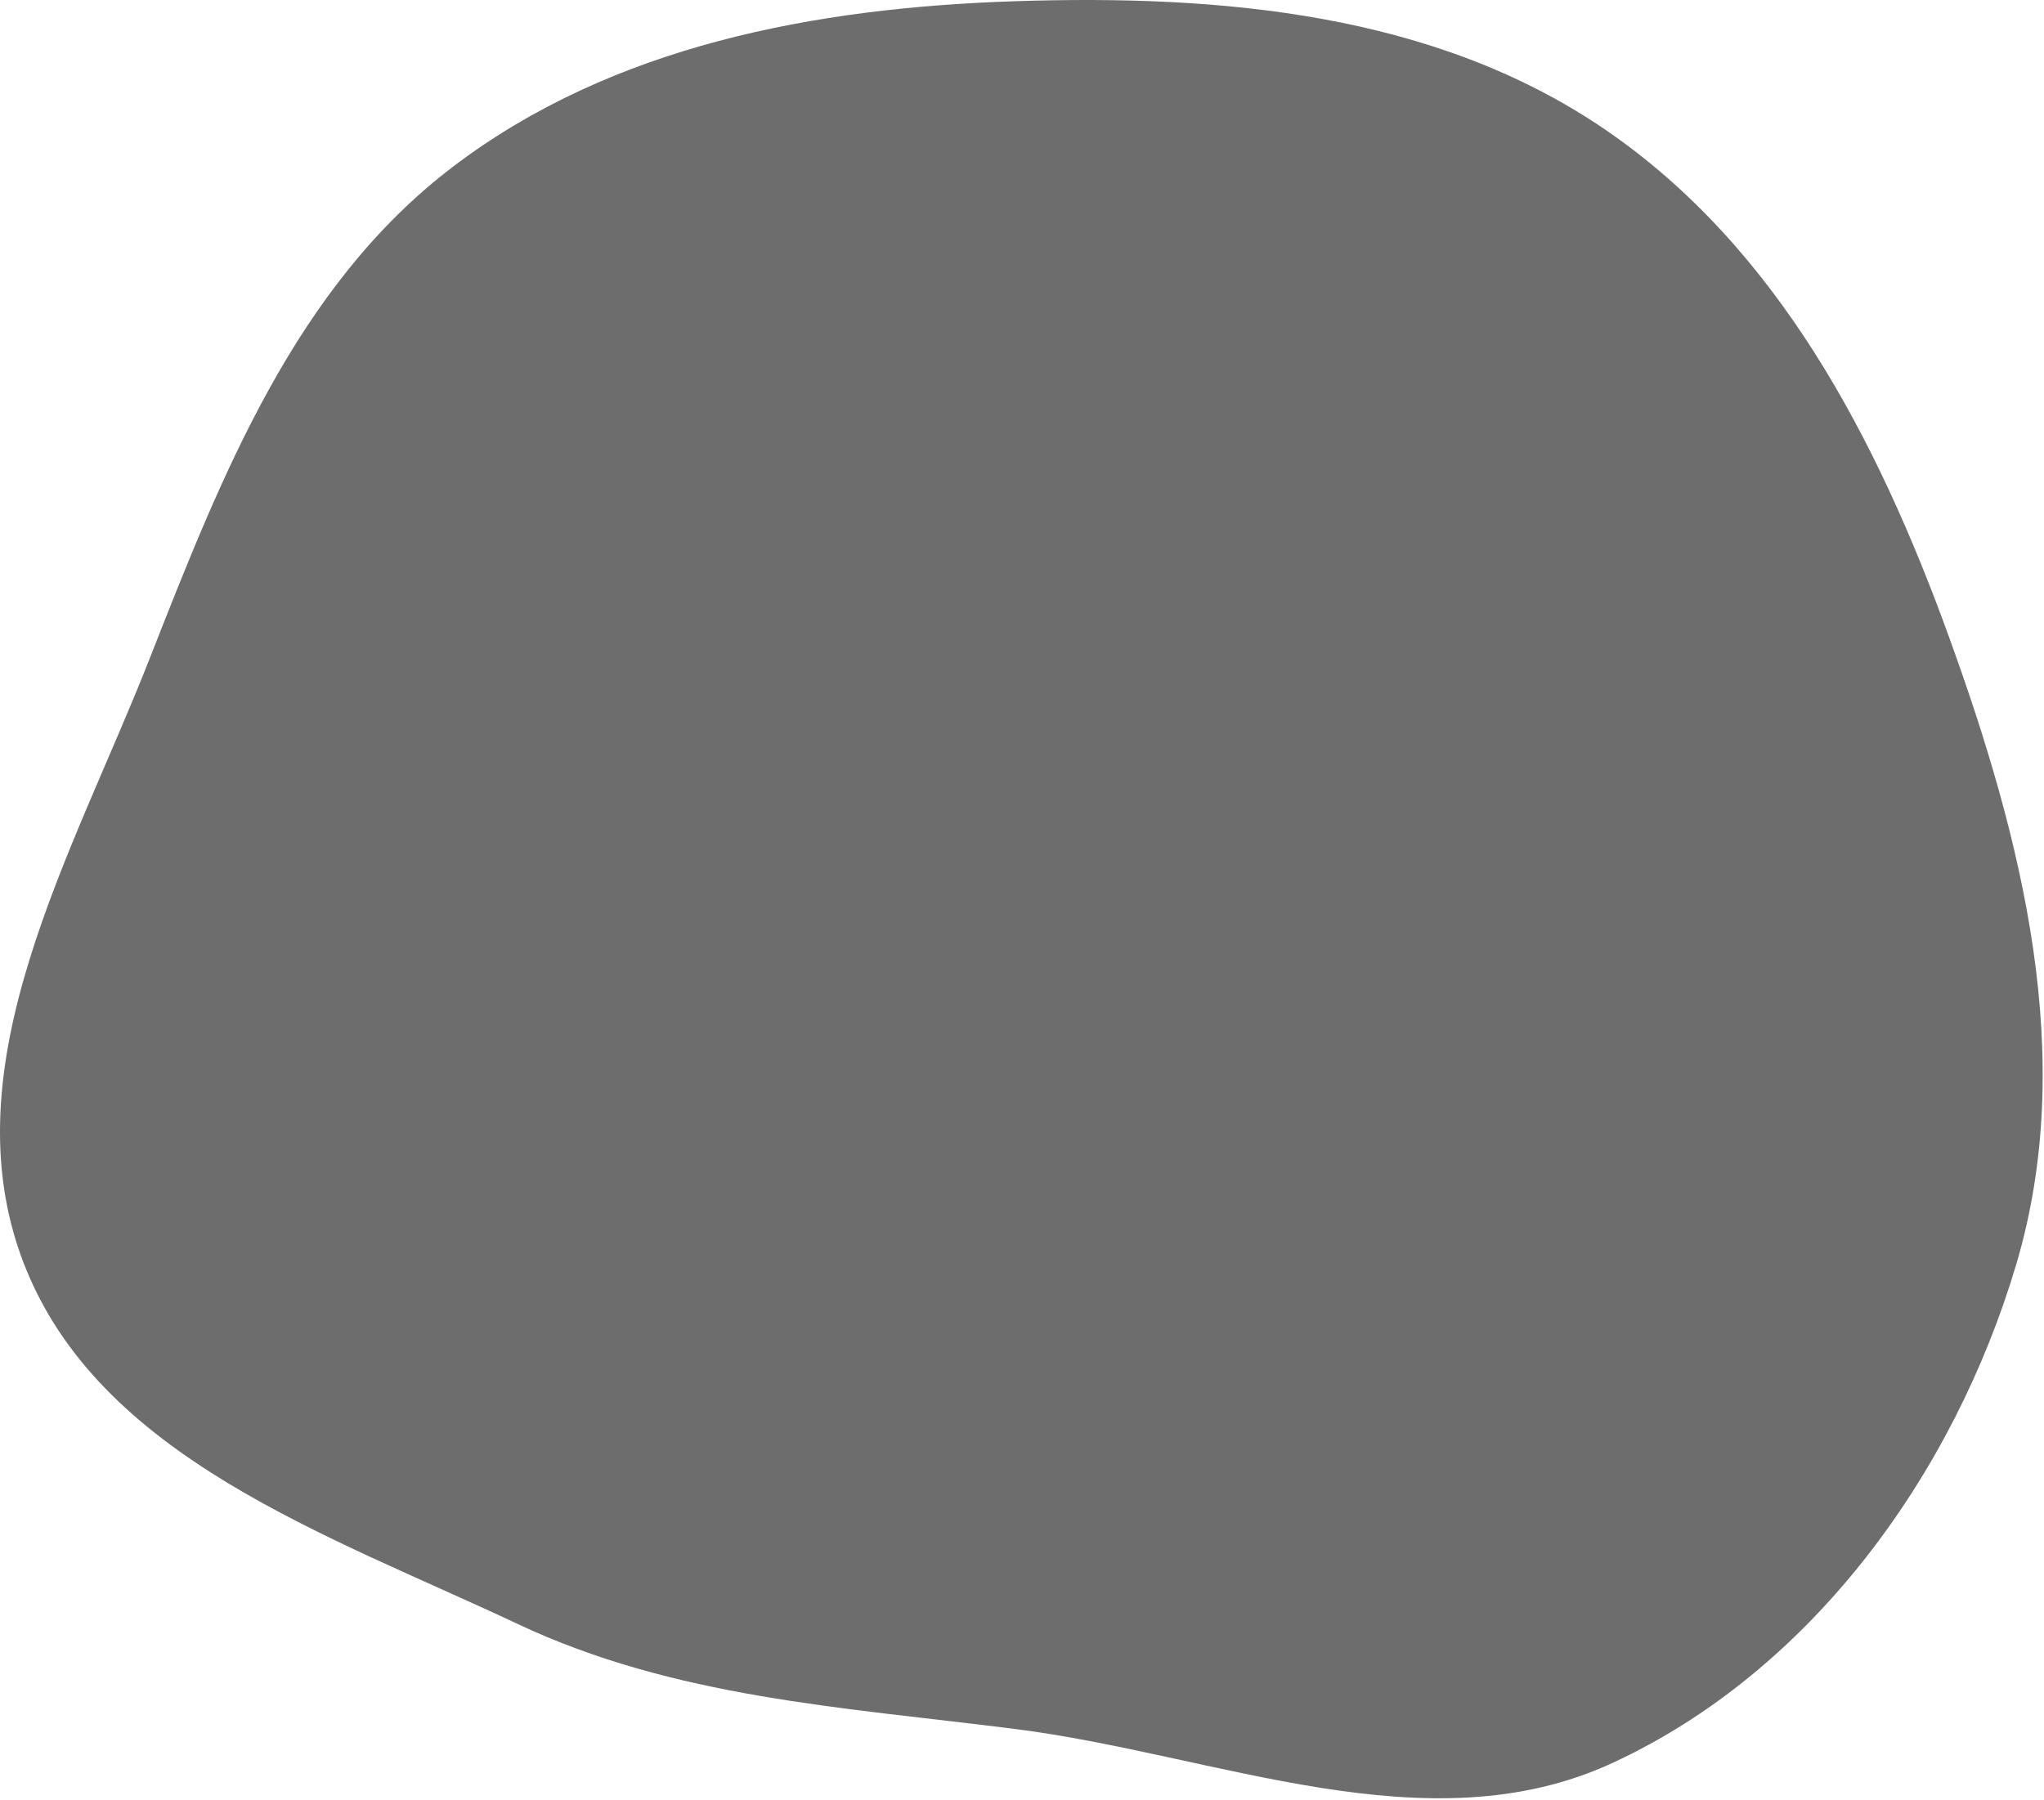<svg width="697" height="614" viewBox="0 0 697 614" fill="none" xmlns="http://www.w3.org/2000/svg">
<path fill-rule="evenodd" clip-rule="evenodd" d="M346.029 0.418C416.236 -1.893 488.865 4.42 546.953 43.92C606.07 84.119 640.142 149.78 664.515 216.986C689.638 286.26 708.529 360.796 687.482 431.414C666.159 502.957 617.733 569.82 550.002 601.214C486.667 630.571 415.282 598.462 346.029 589.682C287.28 582.233 230.032 579.1 176.463 553.855C111.869 523.415 33.318 497.064 7.896 430.335C-17.674 363.22 24.791 291.474 51.031 224.619C75.638 161.922 100.865 97.592 154.489 56.838C208.81 15.554 277.837 2.662 346.029 0.418Z" fill="#6D6D6D"/>
</svg>
